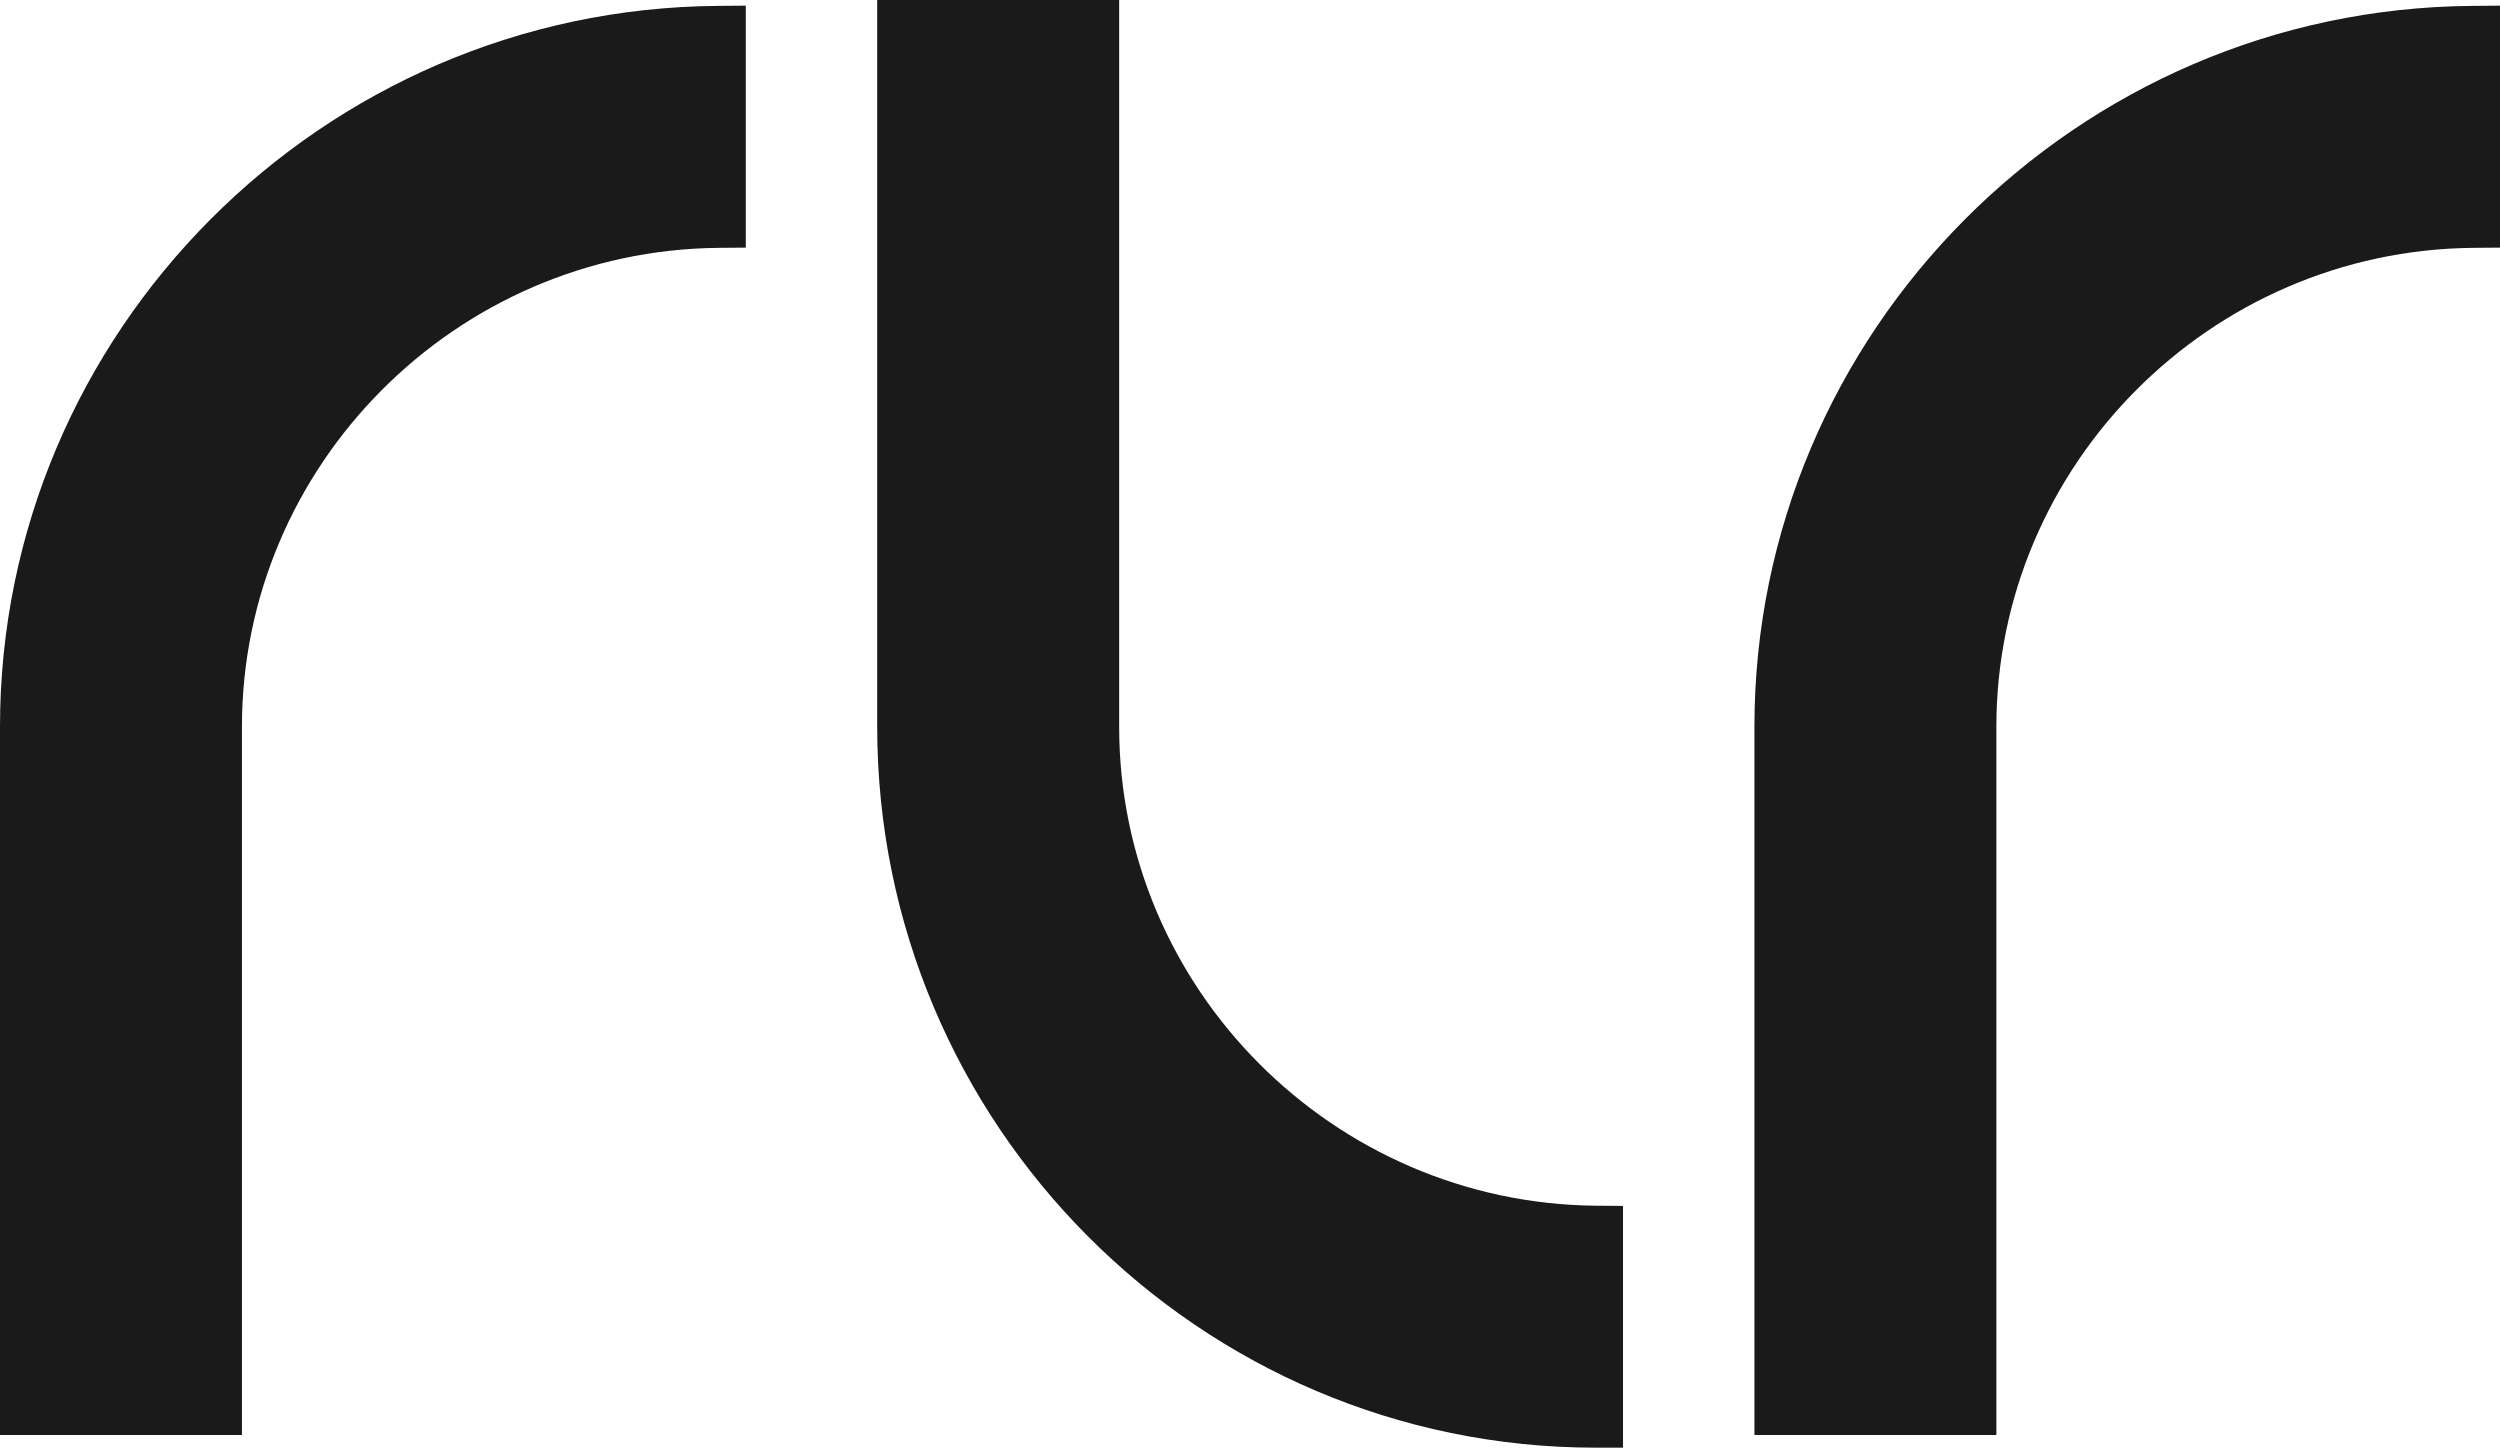 <?xml version="1.0" encoding="utf-8"?>
<!-- Generator: Adobe Illustrator 27.2.0, SVG Export Plug-In . SVG Version: 6.00 Build 0)  -->
<svg version="1.1" id="Group_257" xmlns="http://www.w3.org/2000/svg" xmlns:xlink="http://www.w3.org/1999/xlink" x="0px" y="0px"
	 viewBox="0 0 1103.5 639" style="enable-background:new 0 0 1103.5 639;" xml:space="preserve">
<style type="text/css">
	.st0{fill:#1A1A1A;}
</style>
<g id="Group_256">
	<g>
		<g id="Group_255">
			<path id="Path_119" class="st0" d="M0,320.8v312.6h106.8V320.8c0-115.5,94.4-210.3,210.4-211.4l12-0.1V2.5L317,2.6
				C142.2,3.8,0,146.5,0,320.8"/>
			<path id="Path_120" class="st0" d="M1091.4,2.6c-174.8,1.2-317,143.9-317,318.2v312.6h106.8V320.8
				c0-115.5,94.4-210.3,210.4-211.4l11.9-0.1V2.5L1091.4,2.6z"/>
			<path id="Path_121" class="st0" d="M494,320.8V0H387.2v320.8c0,175.4,142.2,318.2,317.1,318.2h12.1V532.3l-12-0.1
				C588.4,531.1,494,436.3,494,320.8"/>
		</g>
	</g>
</g>
</svg>
